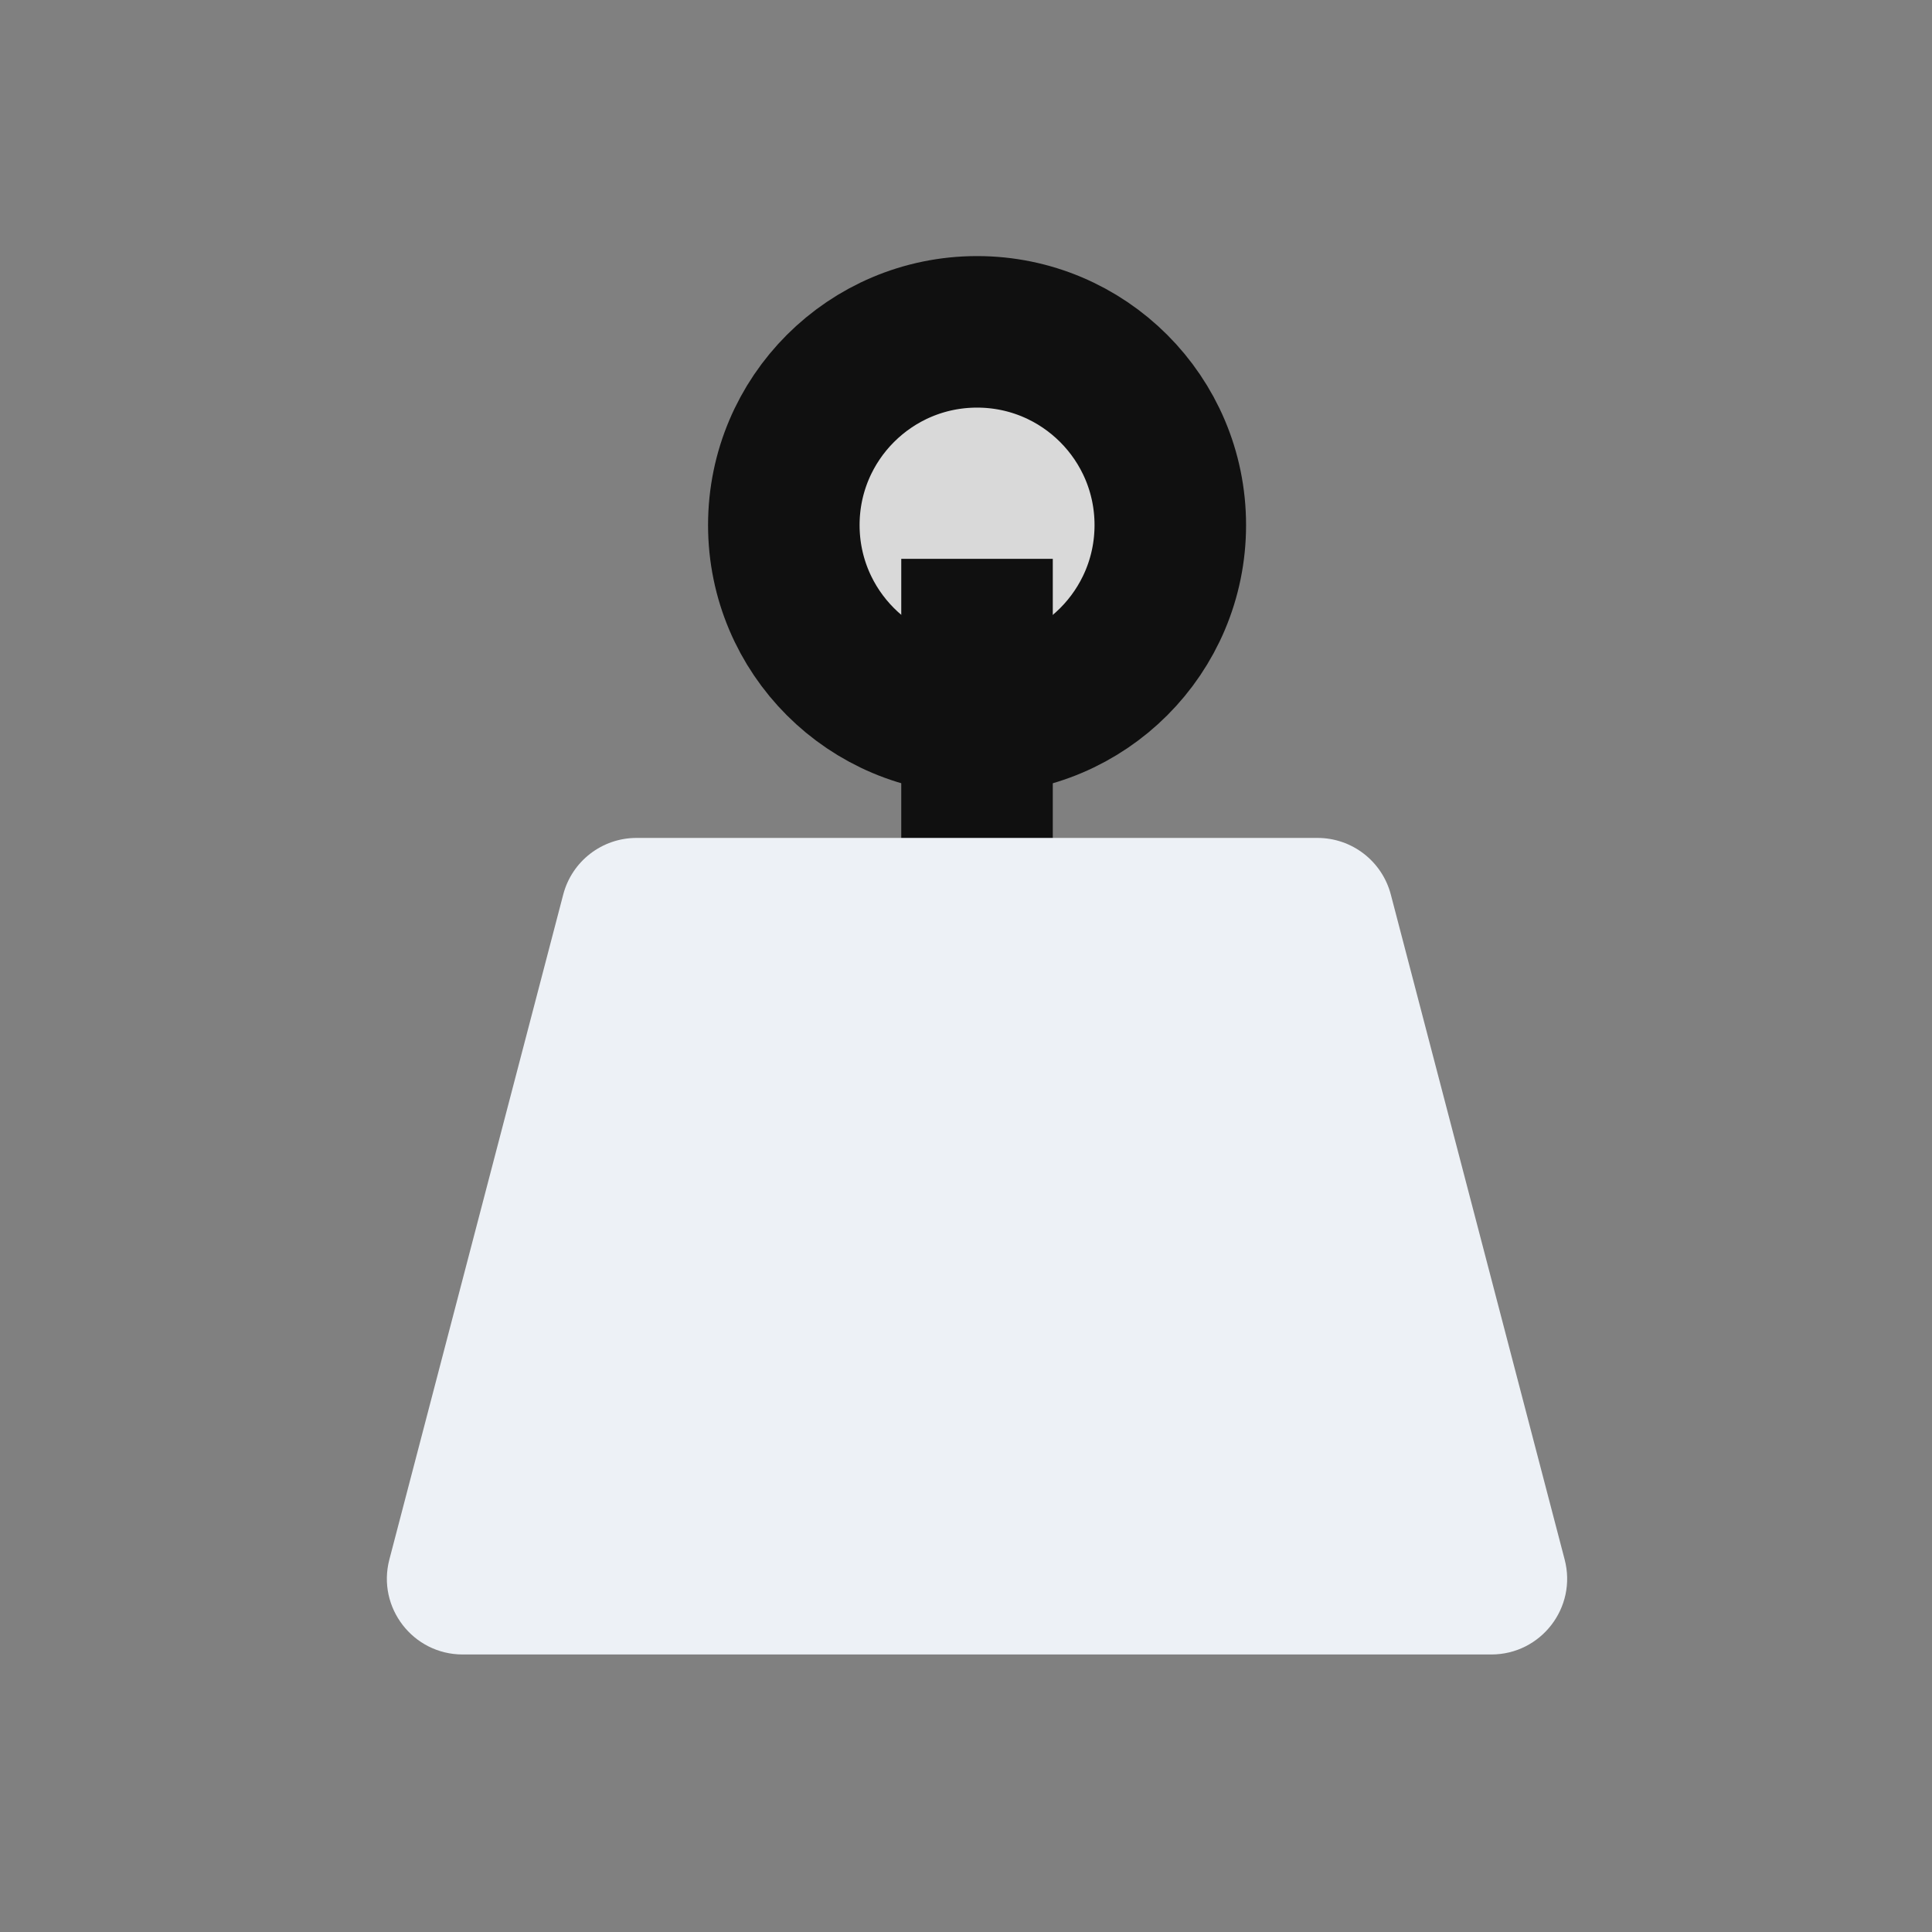 <svg width="51" height="51" viewBox="0 0 51 51" fill="none" xmlns="http://www.w3.org/2000/svg">
<rect x="0" y="0" width="51" height="51" fill="#808080" stroke="none"/>
<circle cx="25.792" cy="13.861" r="5.101" fill="#D9D9D9" stroke="#101010" stroke-width="4"/>
<path d="M25.791 23.259L25.791 16.752" stroke="#101010" stroke-width="4" stroke-linecap="square"/>
<path d="M14.868 23.613C15.098 22.733 15.893 22.119 16.803 22.119H34.779C35.688 22.119 36.483 22.733 36.714 23.613L41.303 41.168C41.635 42.435 40.678 43.674 39.368 43.674H12.213C10.903 43.674 9.947 42.435 10.278 41.168L14.868 23.613Z" fill="#EDF1F6"/>
</svg>
